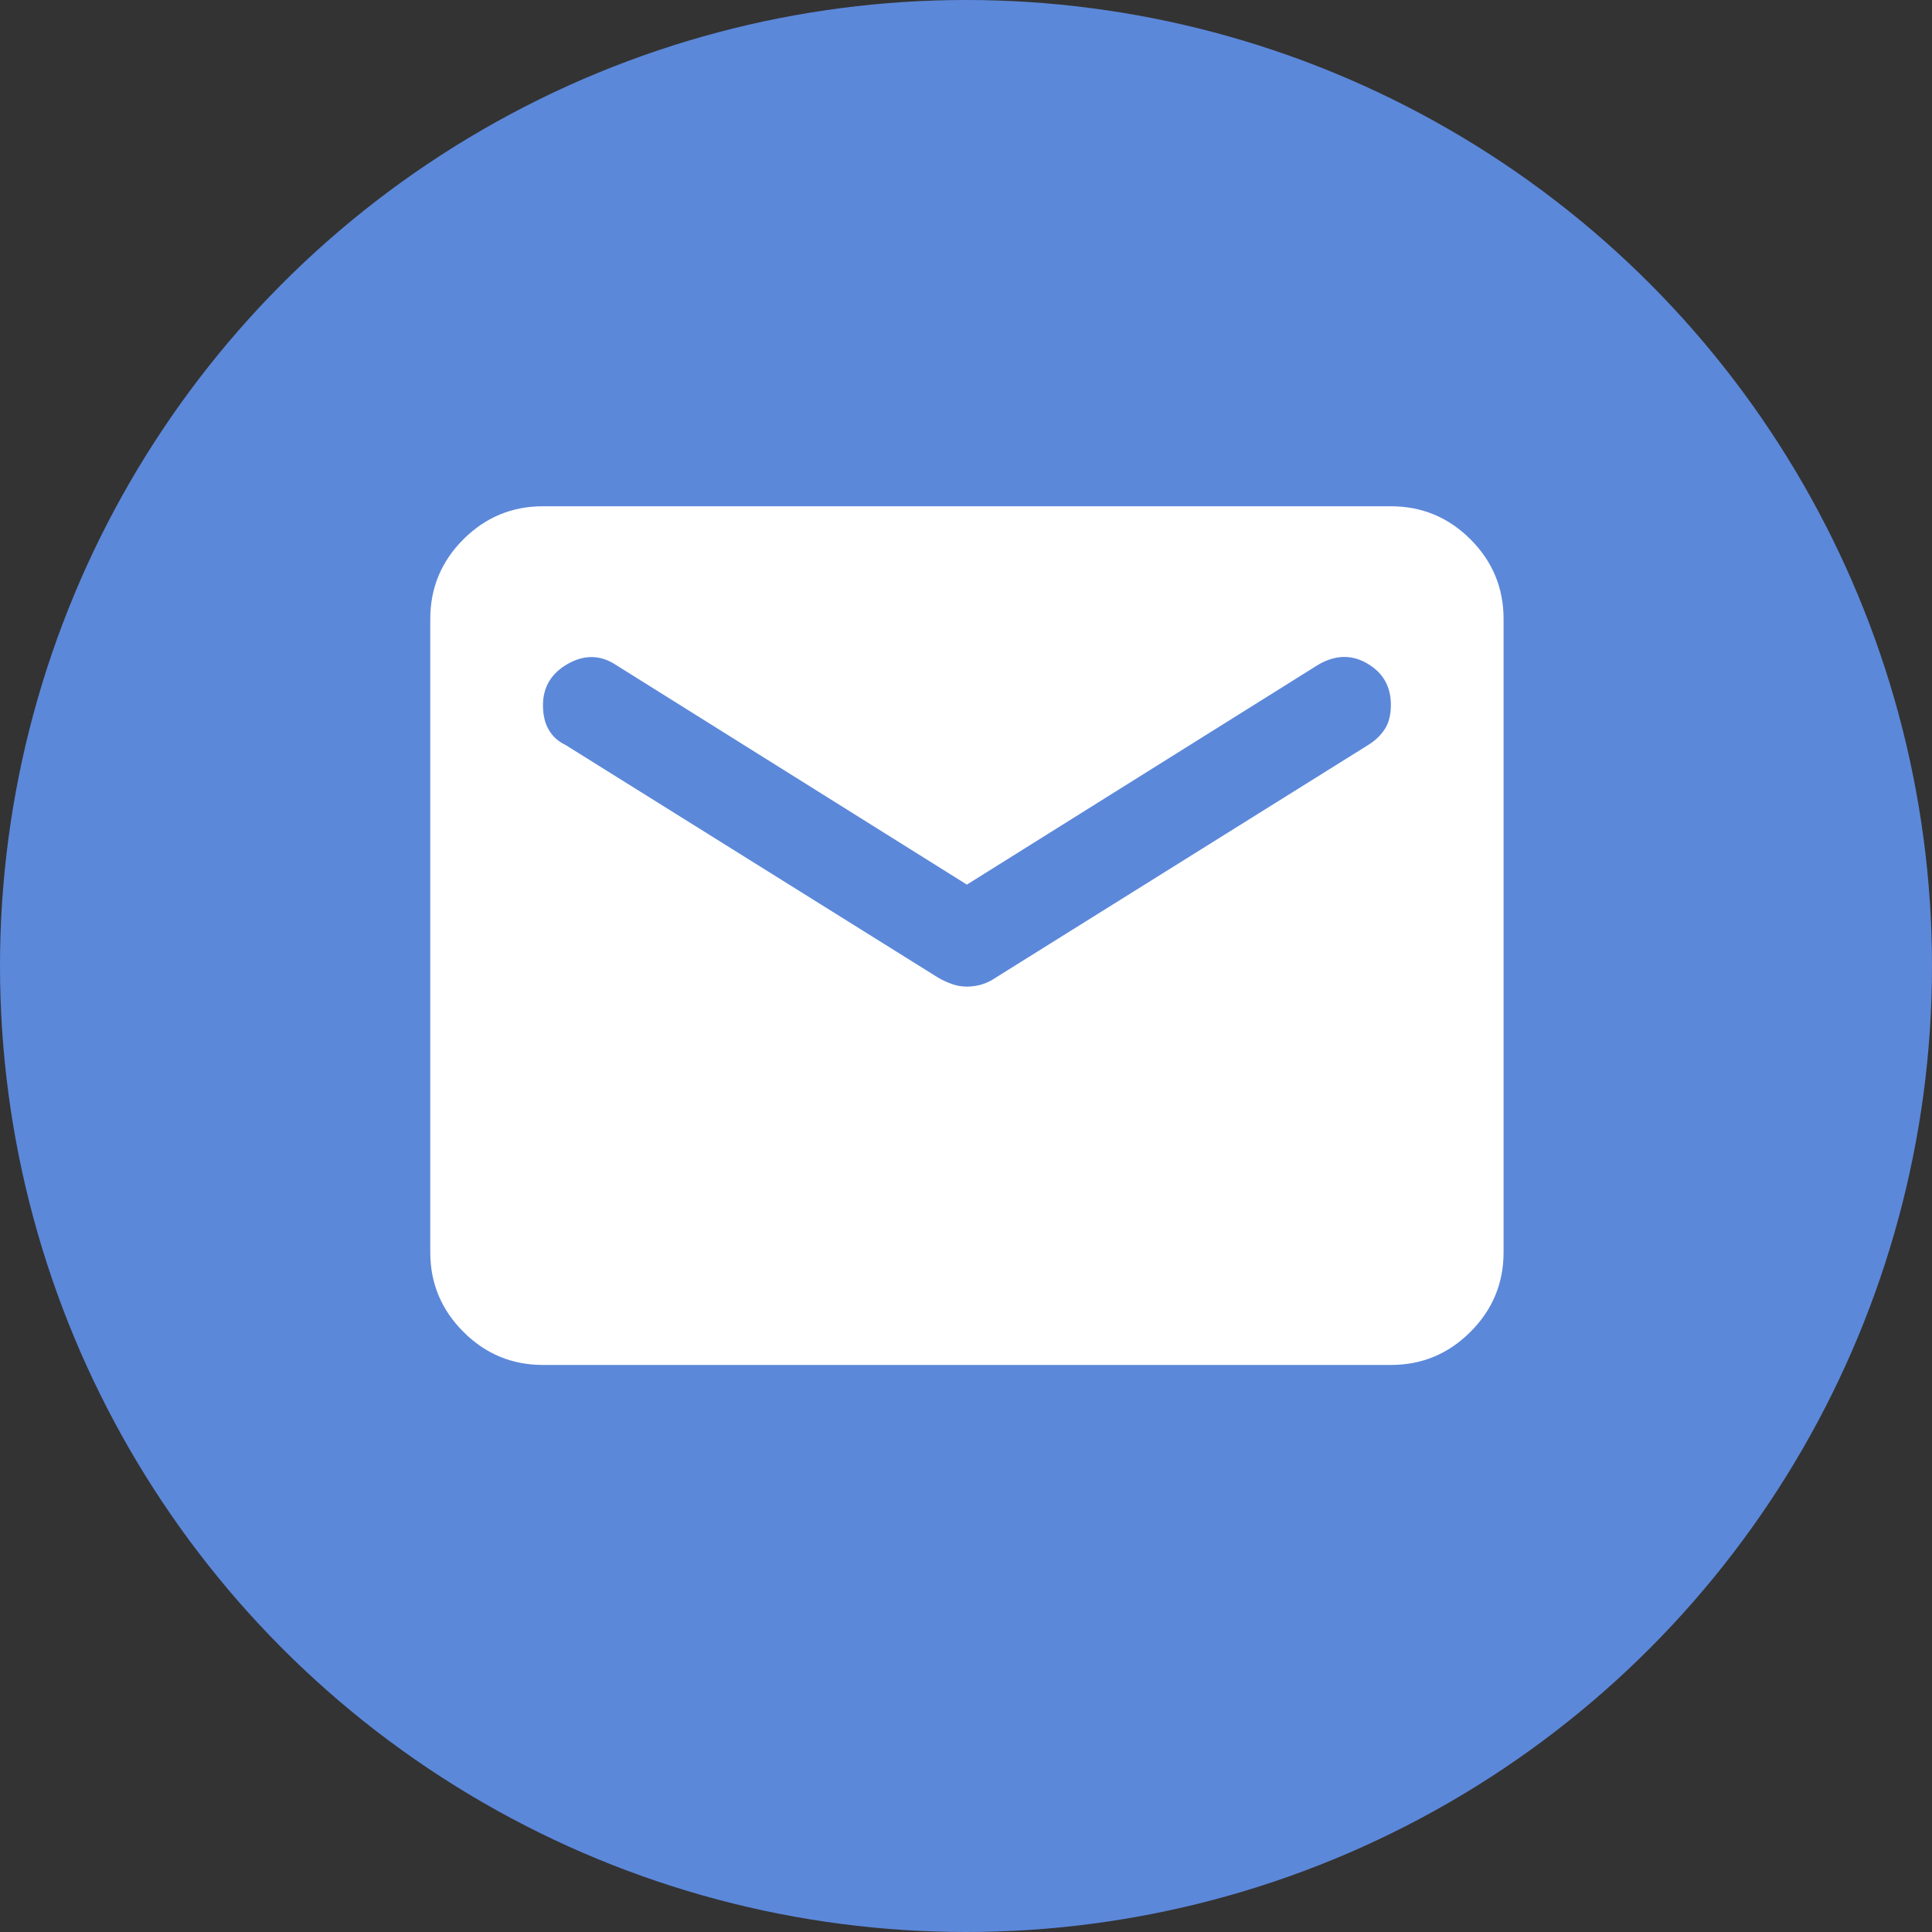 <svg width="24" height="24" viewBox="0 0 24 24" fill="none" xmlns="http://www.w3.org/2000/svg">
<rect x="0" y="0" width="24" height="24" fill="#333333" stroke="none"/>
<g clip-path="url(#clip0_5046_42981)">
<circle cx="12" cy="12" r="12" fill="#5C88DA"/>
<path d="M6.745 16.956C6.36 16.956 6.03 16.819 5.756 16.544C5.482 16.27 5.345 15.941 5.345 15.556V7.689C5.345 7.304 5.482 6.974 5.756 6.7C6.03 6.426 6.36 6.289 6.745 6.289H17.278C17.663 6.289 17.993 6.426 18.267 6.7C18.541 6.974 18.678 7.304 18.678 7.689V15.556C18.678 15.941 18.541 16.27 18.267 16.544C17.993 16.819 17.663 16.956 17.278 16.956H6.745ZM12.011 12.256C12.078 12.256 12.142 12.246 12.203 12.227C12.264 12.207 12.322 12.178 12.378 12.139L16.997 9.254C17.084 9.2 17.153 9.134 17.203 9.056C17.253 8.978 17.278 8.878 17.278 8.756C17.278 8.528 17.181 8.357 16.986 8.243C16.792 8.129 16.589 8.134 16.378 8.256L12.011 10.989L7.645 8.256C7.456 8.134 7.259 8.131 7.053 8.247C6.848 8.364 6.745 8.535 6.745 8.761C6.745 8.88 6.768 8.981 6.816 9.064C6.863 9.147 6.934 9.211 7.028 9.256L11.646 12.14C11.701 12.173 11.759 12.2 11.82 12.222C11.881 12.245 11.945 12.256 12.011 12.256Z" fill="white"/>
</g>
<defs>
<clipPath id="clip0_5046_42981">
<rect width="24" height="24" fill="white"/>
</clipPath>
</defs>
</svg>
